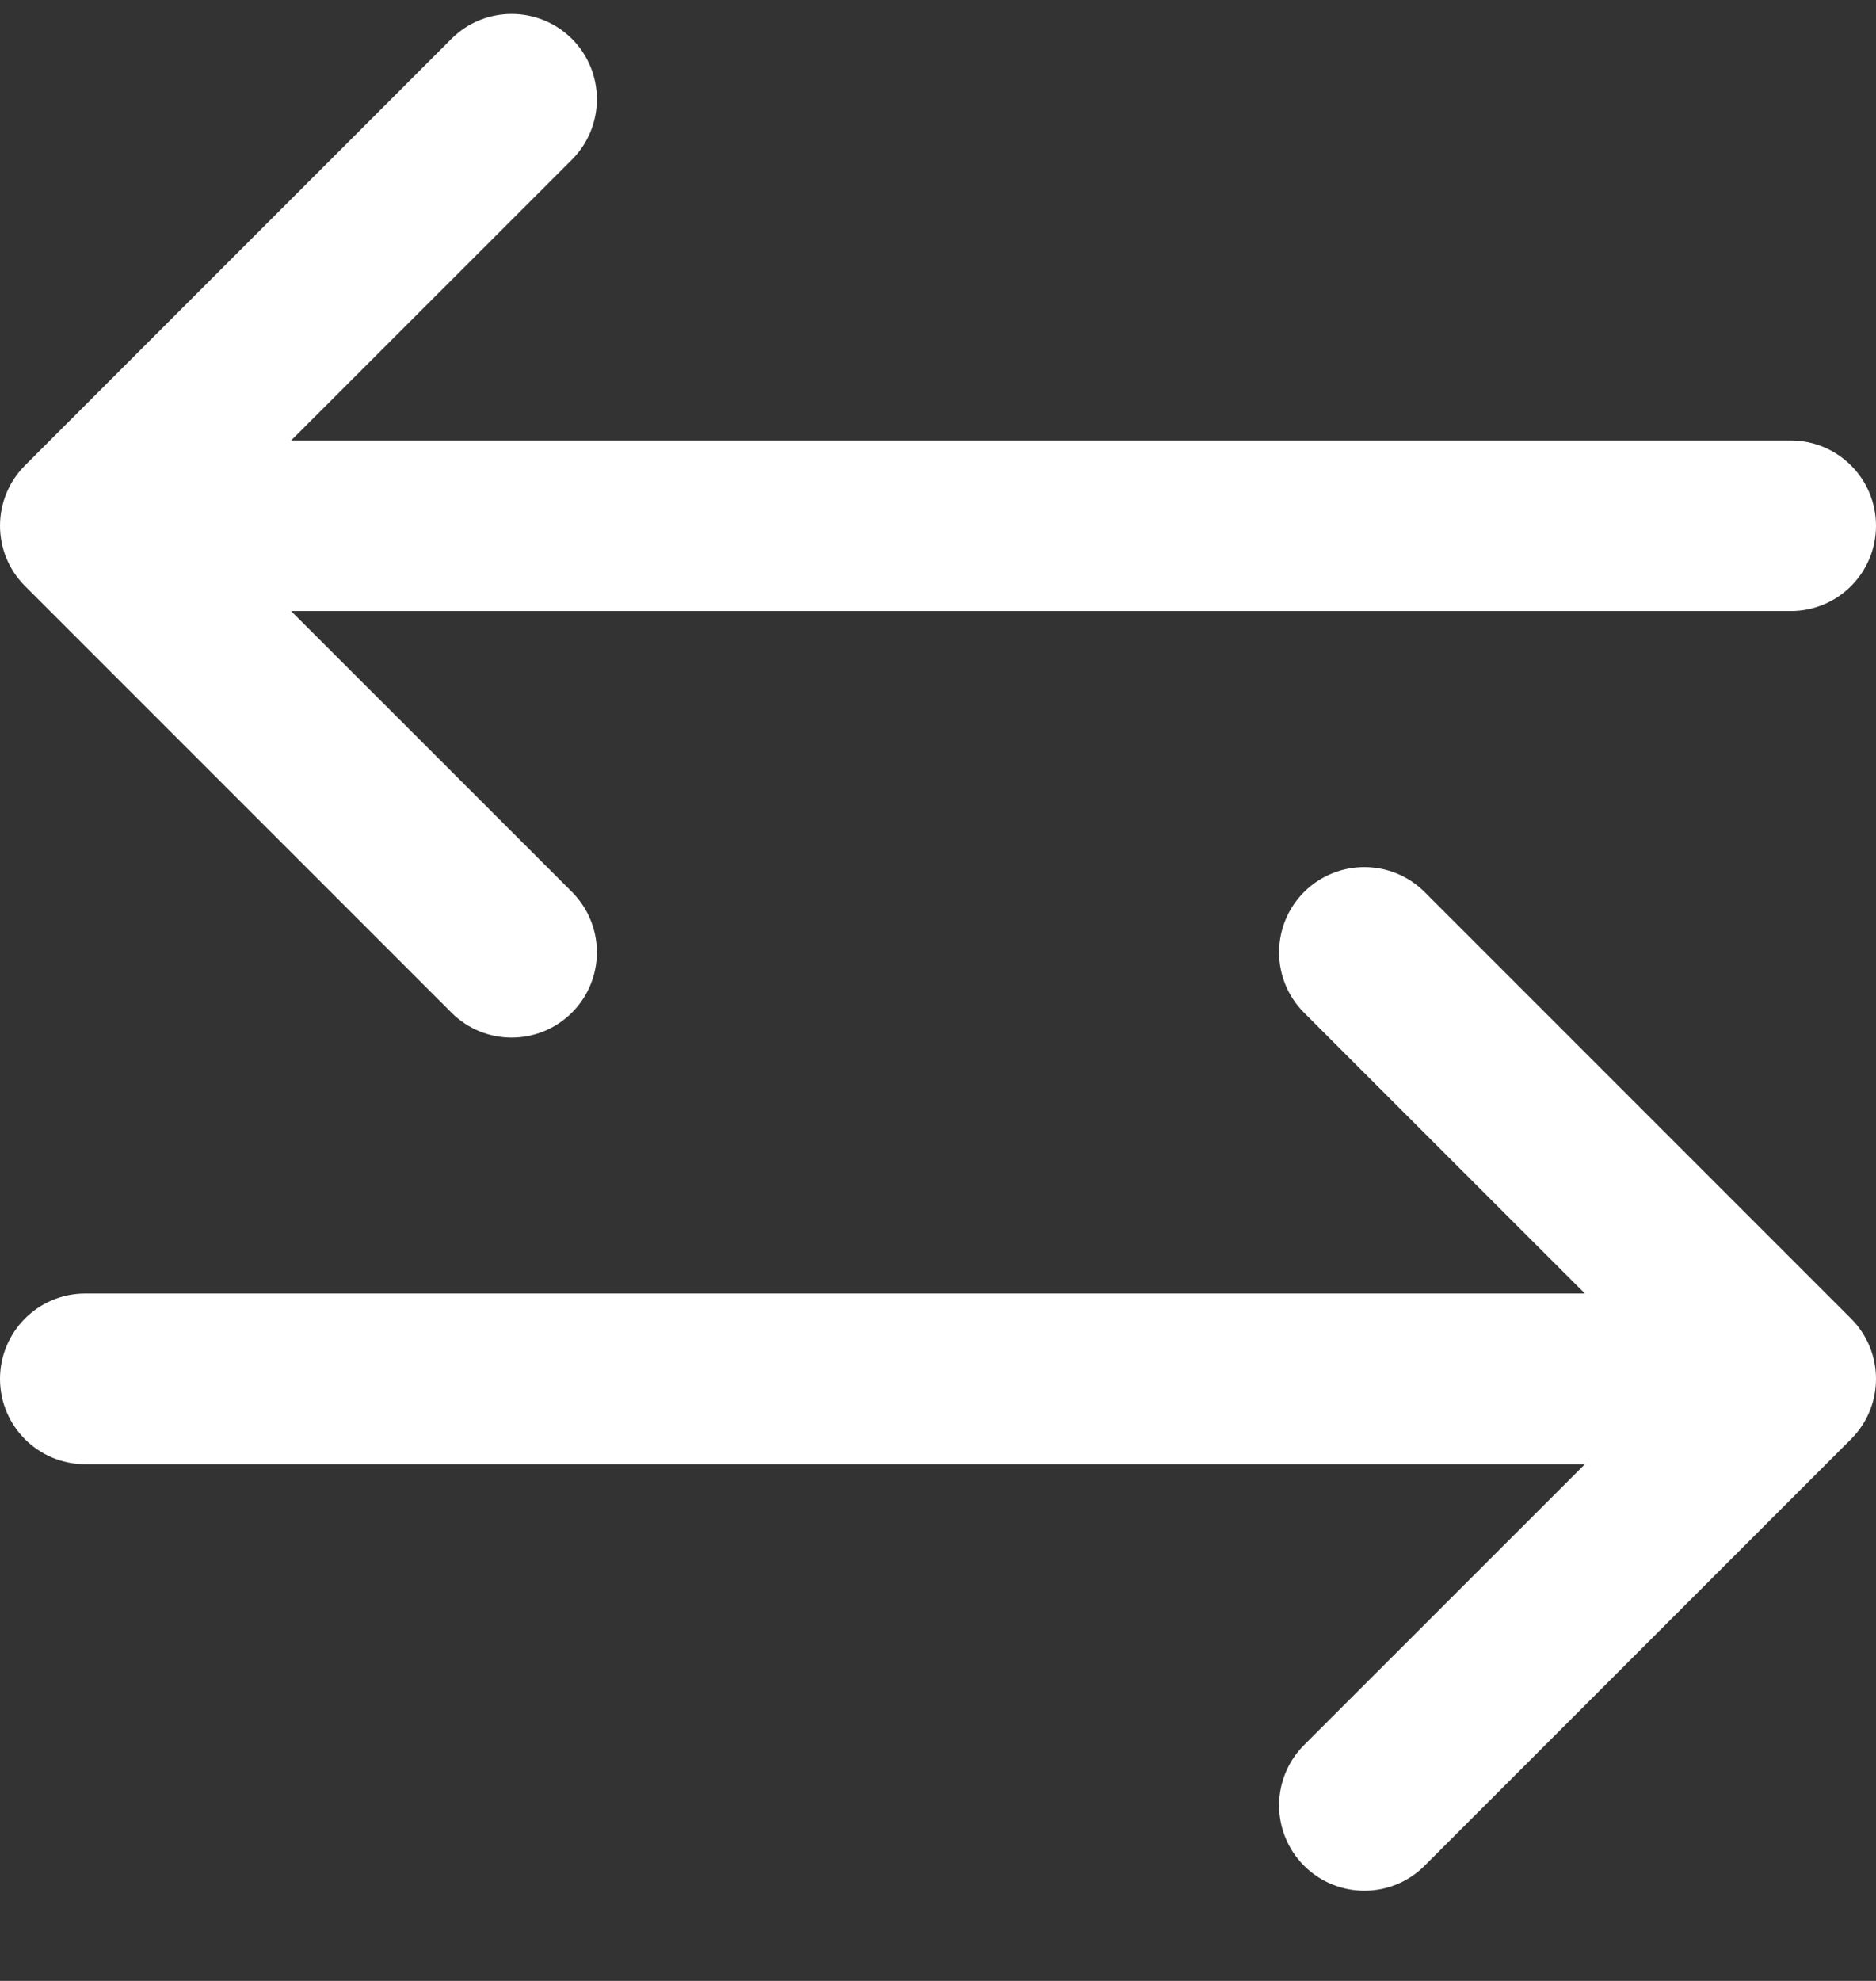 <svg width="18" height="19" viewBox="0 0 18 19" fill="none" xmlns="http://www.w3.org/2000/svg">
<rect x="0" y="0" width="18" height="19" fill="#333333" stroke="none"/>
<g clip-path="url(#clip0)">
<path d="M17.182 4.225H2.793L5.488 1.531C5.807 1.211 5.807 0.693 5.488 0.373C5.168 0.054 4.65 0.054 4.331 0.373L0.24 4.464C-0.08 4.784 -0.08 5.302 0.24 5.621L4.331 9.712C4.49 9.872 4.7 9.952 4.909 9.952C5.119 9.952 5.328 9.872 5.488 9.712C5.807 9.393 5.807 8.875 5.488 8.555L2.793 5.861H17.182C17.634 5.861 18 5.495 18 5.043C18 4.591 17.634 4.225 17.182 4.225Z" fill="white"/>
<path d="M13.669 8.556C13.35 8.237 12.832 8.237 12.512 8.556C12.193 8.875 12.193 9.394 12.512 9.713L15.207 12.407H0.818C0.366 12.407 0 12.774 0 13.226C0 13.677 0.366 14.044 0.818 14.044H15.207L12.512 16.738C12.193 17.057 12.193 17.575 12.512 17.895C12.672 18.055 12.882 18.135 13.091 18.135C13.3 18.135 13.51 18.055 13.669 17.895L17.76 13.804C18.08 13.485 18.08 12.966 17.76 12.647L13.669 8.556Z" fill="white"/>
</g>
<defs>
<clipPath id="clip0">
<rect width="18" height="18" fill="white" transform="translate(0 0.135)"/>
</clipPath>
</defs>
</svg>
